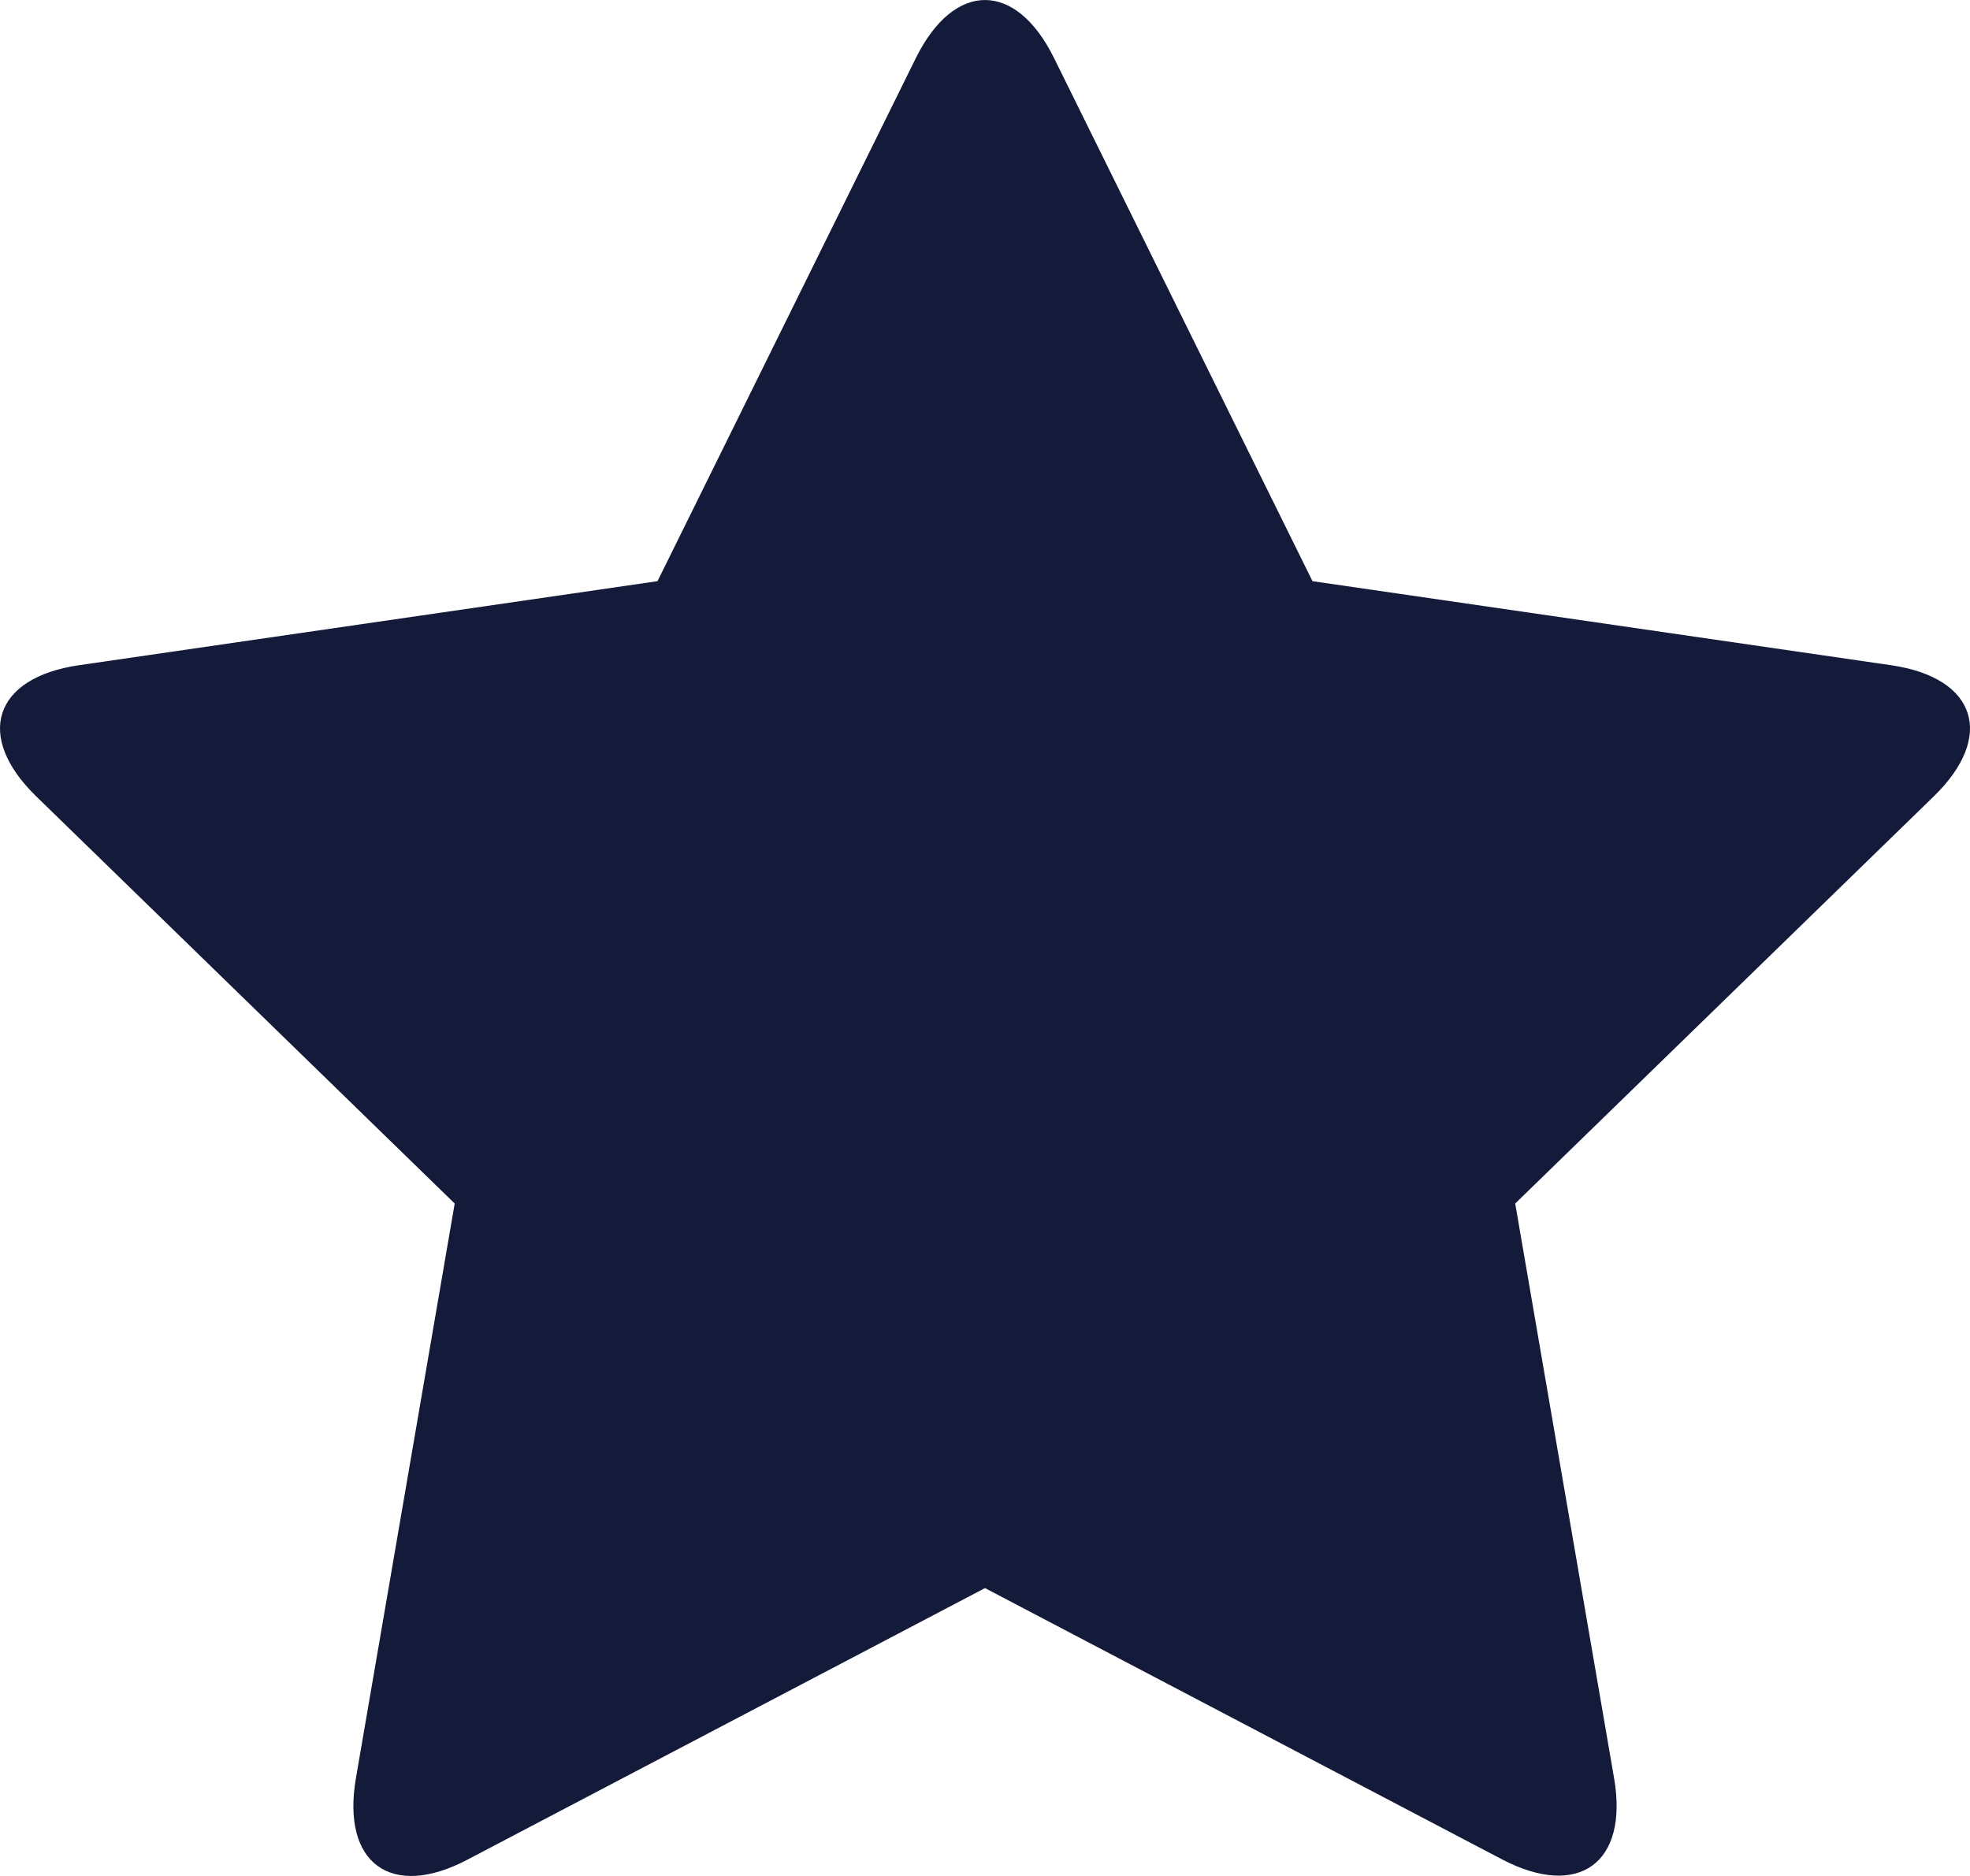 <?xml version="1.0" encoding="UTF-8"?> <svg xmlns="http://www.w3.org/2000/svg" width="21" height="20" viewBox="0 0 21 20" fill="none"><path d="M11.236 0.619L13.991 6.196L20.158 7.092C21.069 7.224 21.272 7.851 20.613 8.491L16.152 12.831L17.206 18.958C17.362 19.86 16.829 20.249 16.015 19.825L10.5 16.931L4.985 19.825C4.171 20.255 3.638 19.866 3.794 18.958L4.847 12.831L0.387 8.491C-0.272 7.851 -0.069 7.224 0.842 7.092L7.009 6.196L9.763 0.619C10.171 -0.206 10.829 -0.206 11.236 0.619Z" fill="#131A3A"></path></svg> 